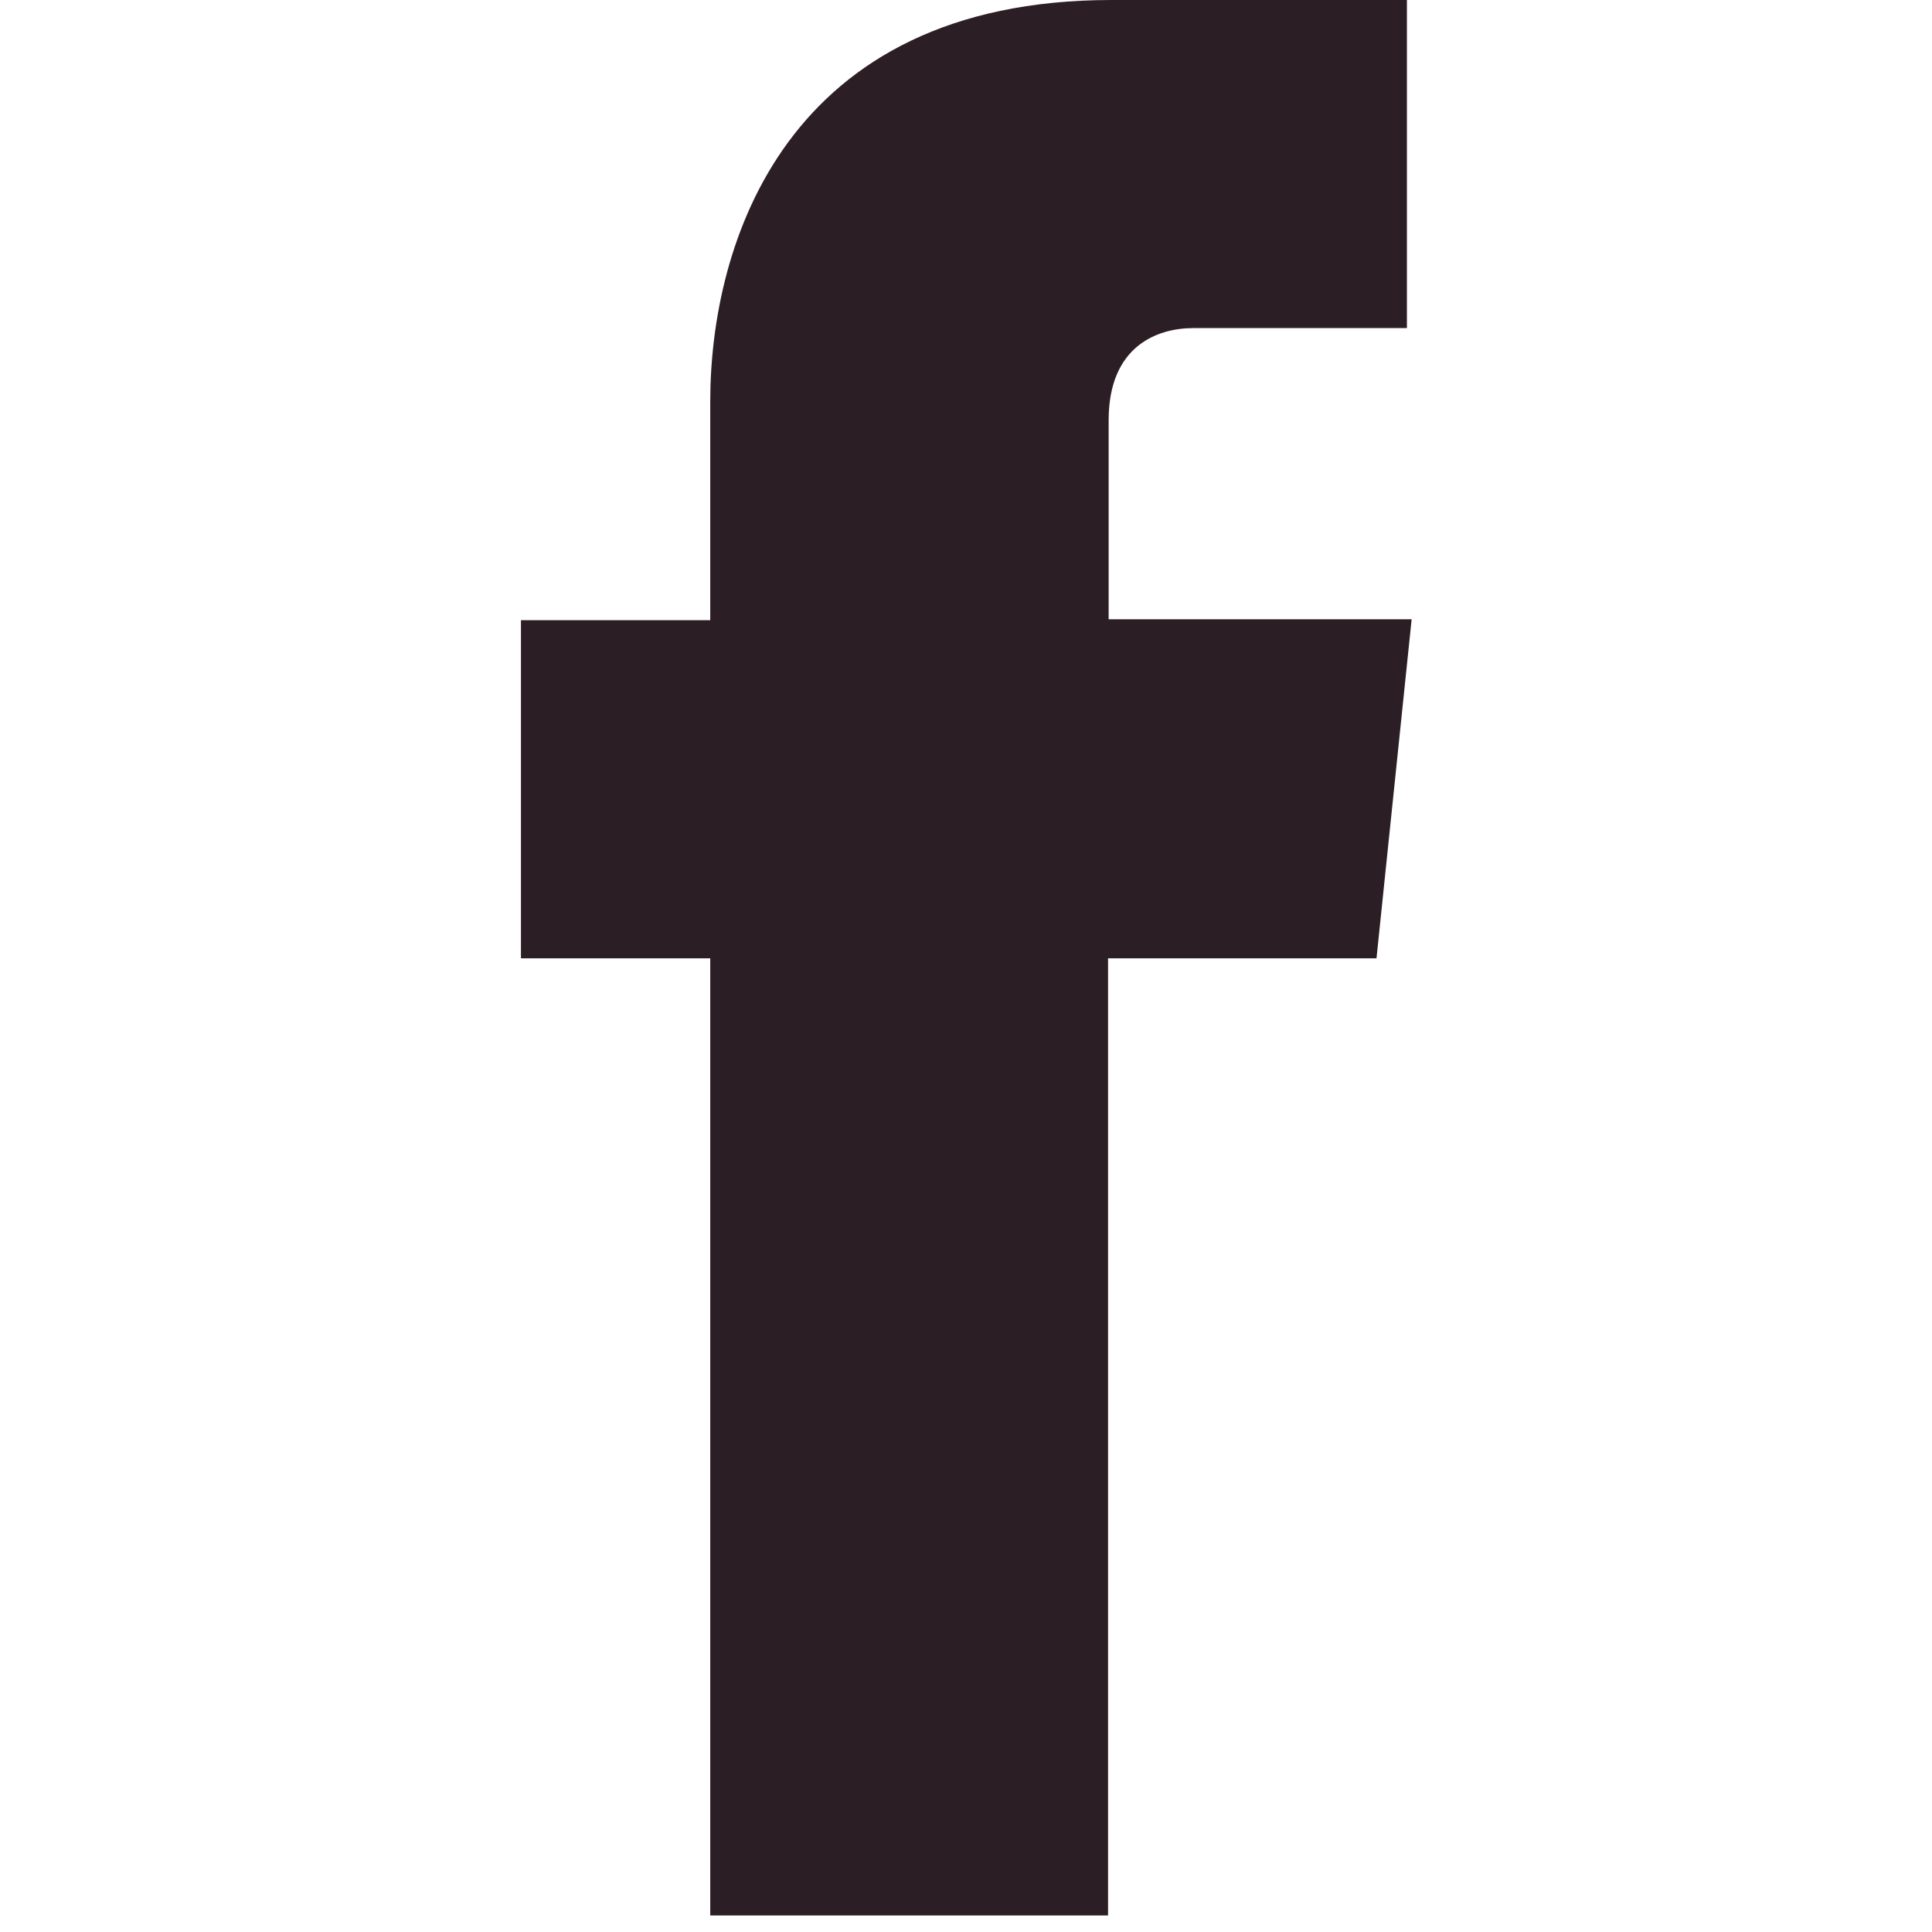 <svg id="objects" xmlns="http://www.w3.org/2000/svg" viewBox="0 0 65.42 65.42"><defs><style>.cls-1{fill:#2b1e24;}.cls-2{fill:none;}</style></defs><title>facebook</title><path class="cls-1" d="M416.7-469.14h-9.09v32.41H394.14v-32.41h-6.41v-11.45h6.41V-488c0-5.3,2.52-13.59,13.59-13.59l10,0v11.11h-7.24c-1.19,0-2.86.59-2.86,3.12v6.74h10.26Zm0,0" transform="translate(-370.09 501.59)"/><rect class="cls-2" width="65.42" height="65.42"/></svg>
